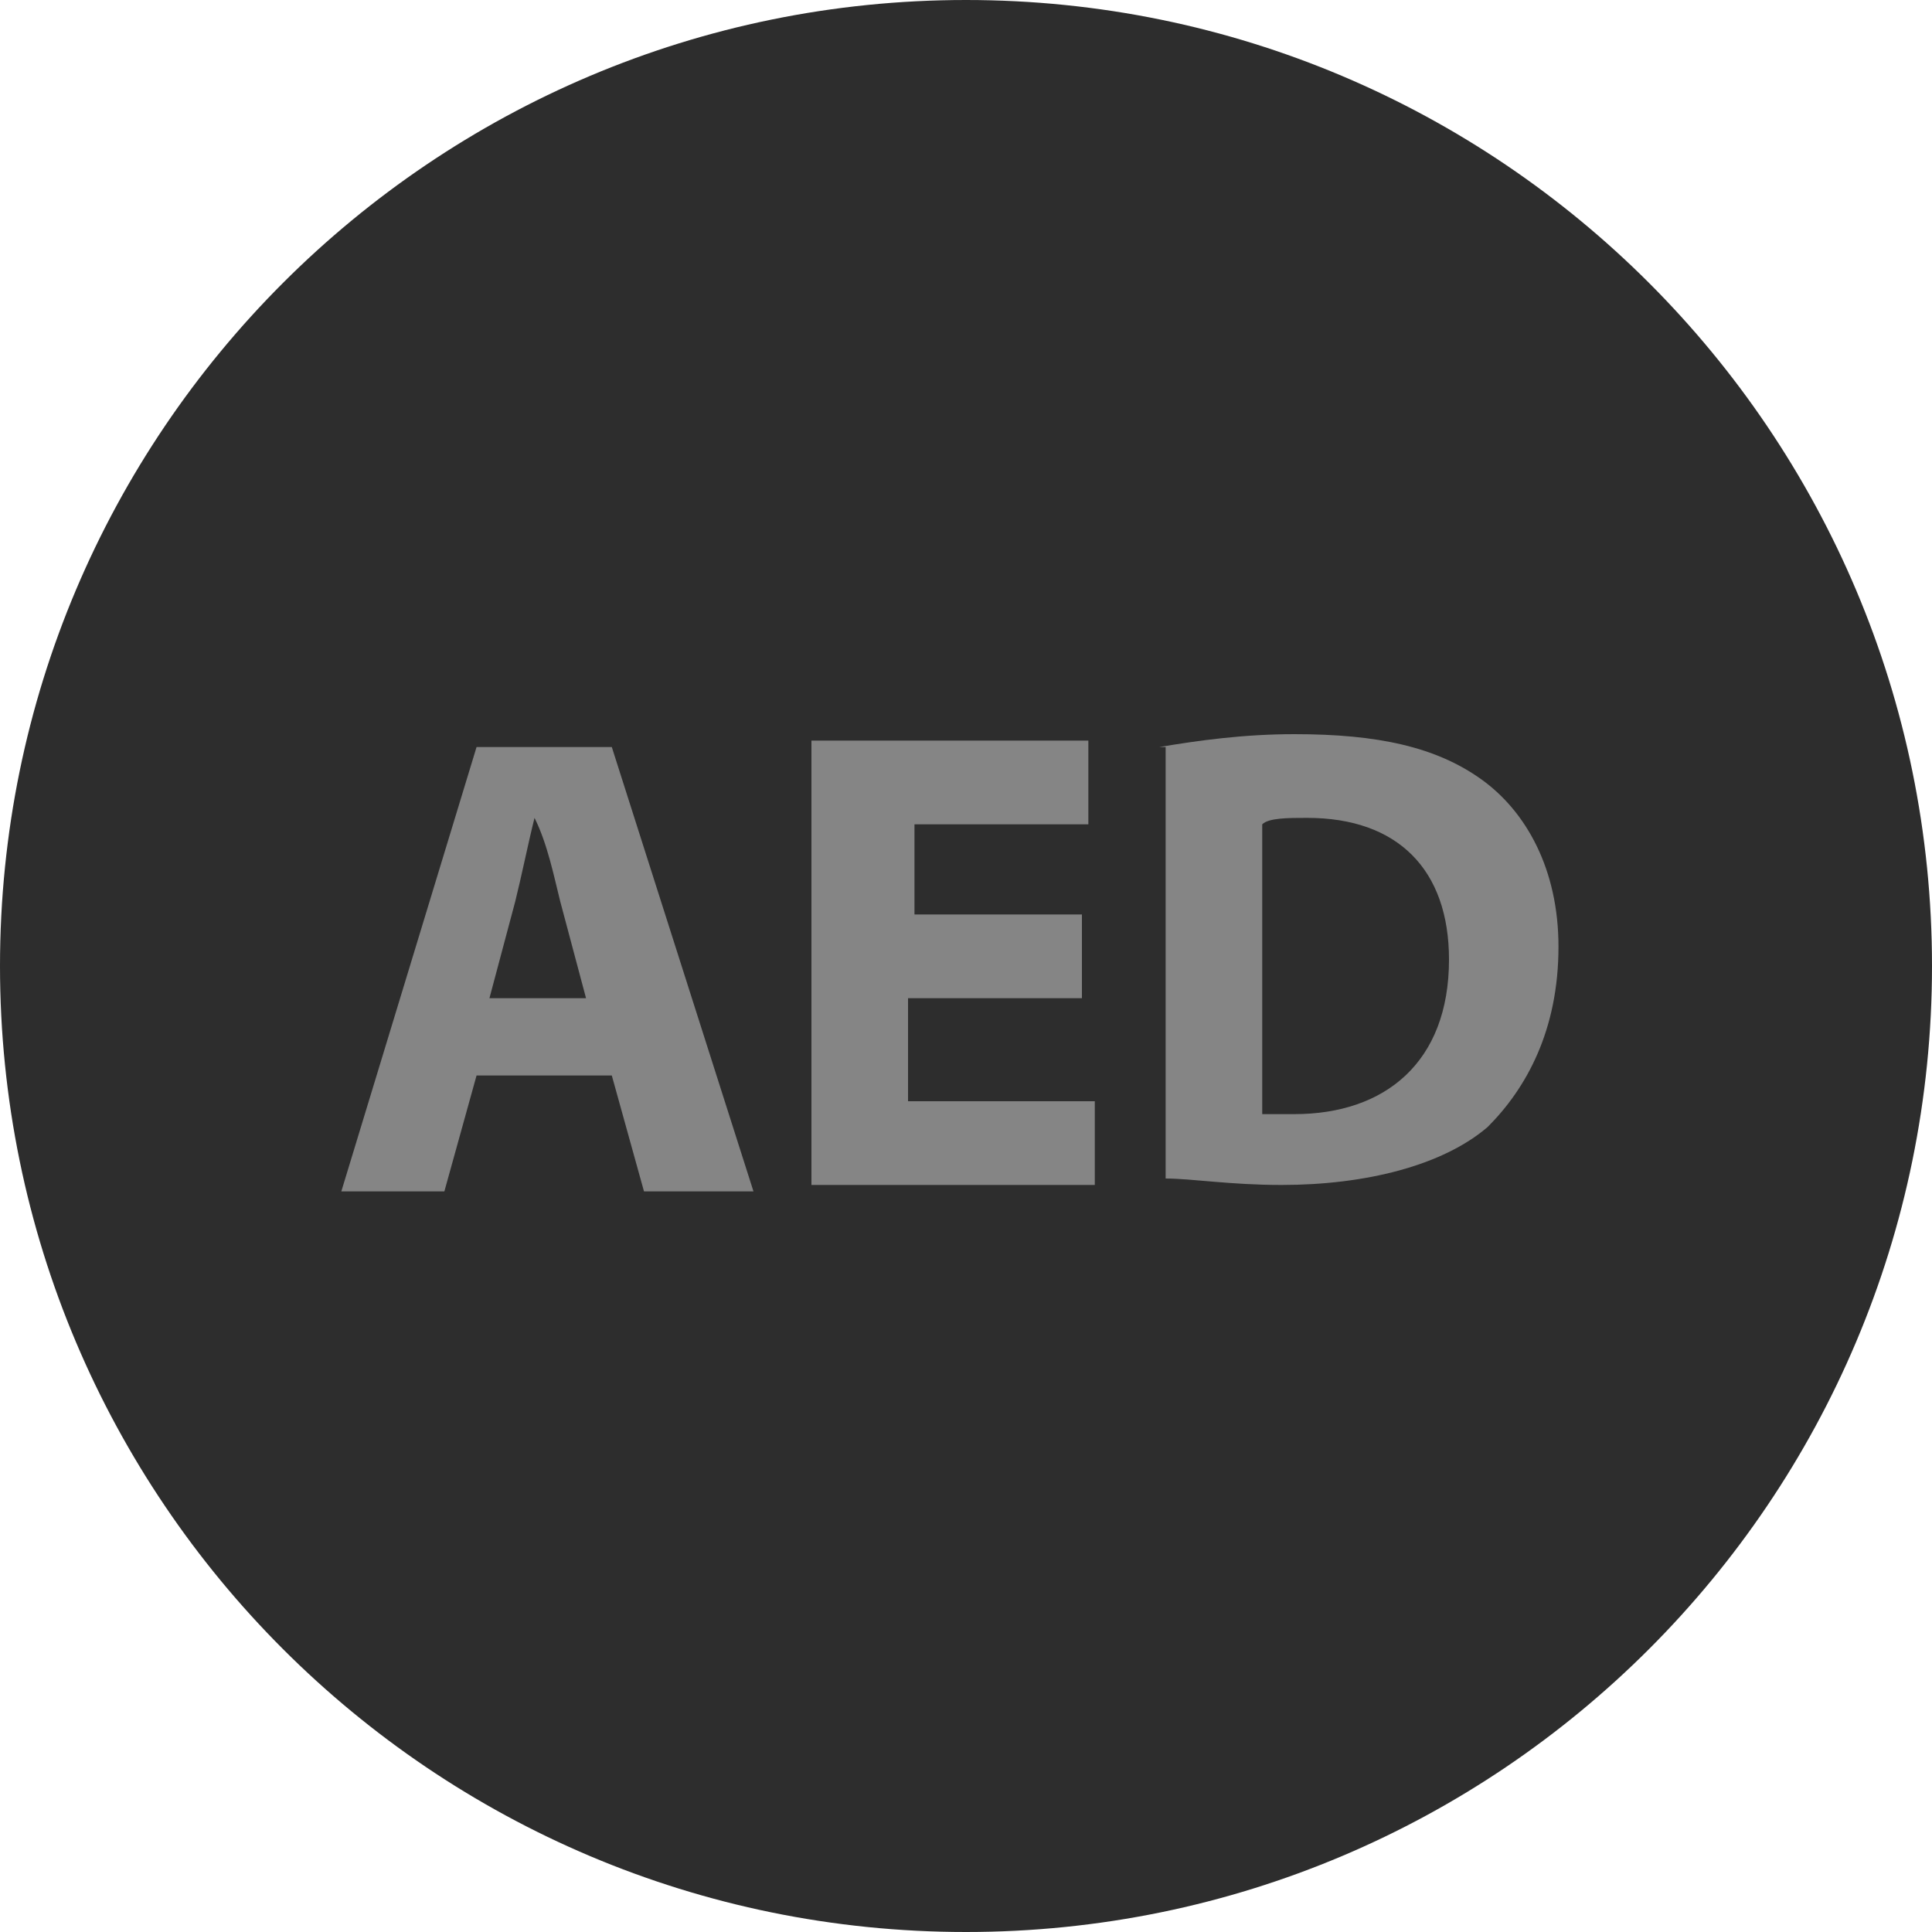 <?xml version="1.0" encoding="UTF-8"?> <svg xmlns="http://www.w3.org/2000/svg" width="24" height="24" viewBox="0 0 24 24" fill="none"><path d="M12 24C18.627 24 24 18.627 24 12C24 5.373 18.627 0 12 0C5.373 0 0 5.373 0 12C0 18.627 5.373 24 12 24Z" fill="#2D2D2D"></path><path d="M5.92 13.36L5.52 14.8H4.24L5.92 9.28H7.6L9.36 14.8H8L7.6 13.36H5.92ZM7.28 12.4L6.96 11.2C6.88 10.88 6.8 10.48 6.64 10.16C6.56 10.48 6.48 10.88 6.4 11.2L6.08 12.4H7.28Z" fill="#858585"></path><path d="M13.36 12.4H11.28V13.68H13.6V14.72H10.08V9.2H13.52V10.24H11.36V11.36H13.44V12.4H13.36Z" fill="#858585"></path><path d="M14.4 9.28C14.88 9.2 15.44 9.12 16.08 9.12C17.12 9.12 17.84 9.28 18.4 9.68C18.96 10.08 19.36 10.8 19.36 11.76C19.36 12.8 18.96 13.52 18.48 14C17.92 14.48 16.96 14.72 15.92 14.72C15.28 14.72 14.8 14.64 14.48 14.64V9.28H14.4ZM15.68 13.84C15.76 13.84 16 13.84 16.08 13.84C17.2 13.84 18 13.2 18 11.92C18 10.8 17.36 10.16 16.24 10.16C16 10.16 15.76 10.16 15.68 10.24V13.84Z" fill="#858585"></path></svg> 